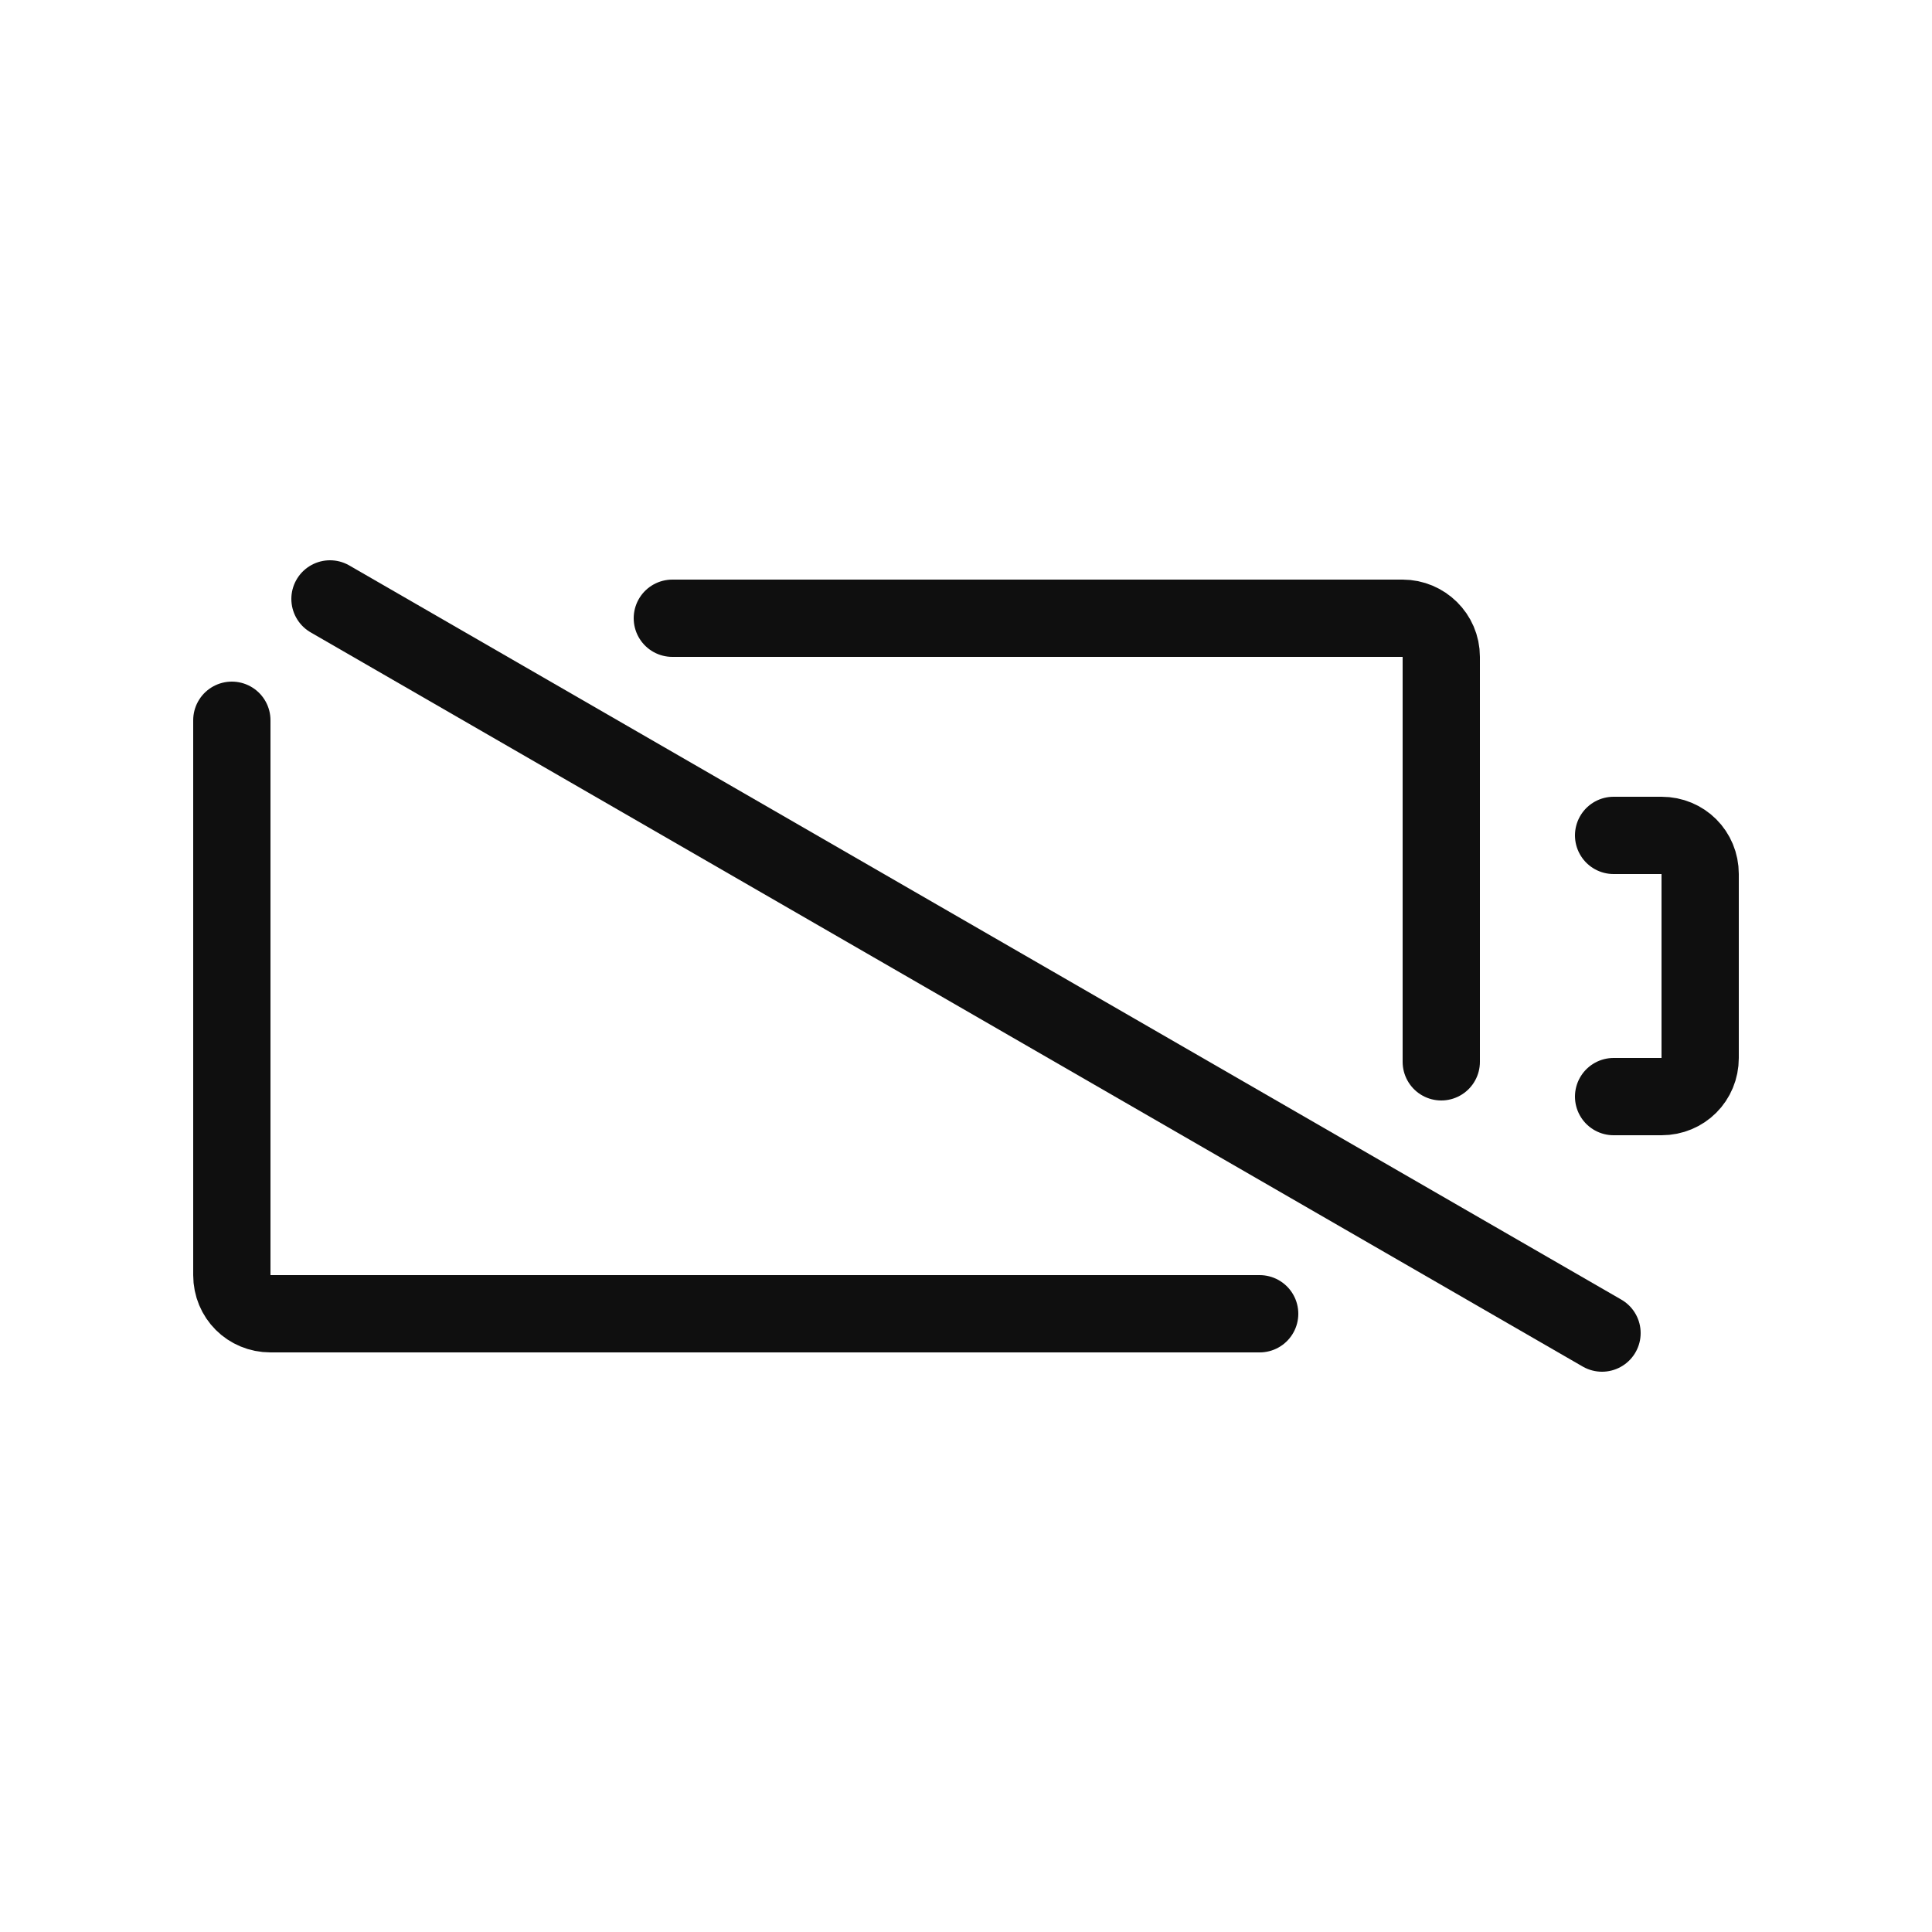 <?xml version="1.0" encoding="utf-8"?><!-- Скачано с сайта svg4.ru / Downloaded from svg4.ru -->
<svg width="800px" height="800px" viewBox="-0.5 0 25 25" fill="none" xmlns="http://www.w3.org/2000/svg">
<path d="M2.5 9.32V16.5C2.5 16.78 2.72 17 3 17H15.8" stroke="#0F0F0F" stroke-miterlimit="10" stroke-linecap="round" stroke-linejoin="round"/>
<path d="M8.2 8H17.65C17.92 8 18.15 8.22 18.15 8.5V13.74" stroke="#0F0F0F" stroke-miterlimit="10" stroke-linecap="round" stroke-linejoin="round"/>
<path d="M20.38 10.81H21C21.28 10.81 21.5 11.03 21.5 11.31V13.69C21.5 13.97 21.28 14.19 21 14.19H20.38" stroke="#0F0F0F" stroke-miterlimit="10" stroke-linecap="round" stroke-linejoin="round"/>
<path d="M3.77 7.75L20.23 17.25" stroke="#0F0F0F" stroke-miterlimit="10" stroke-linecap="round"/>
</svg>